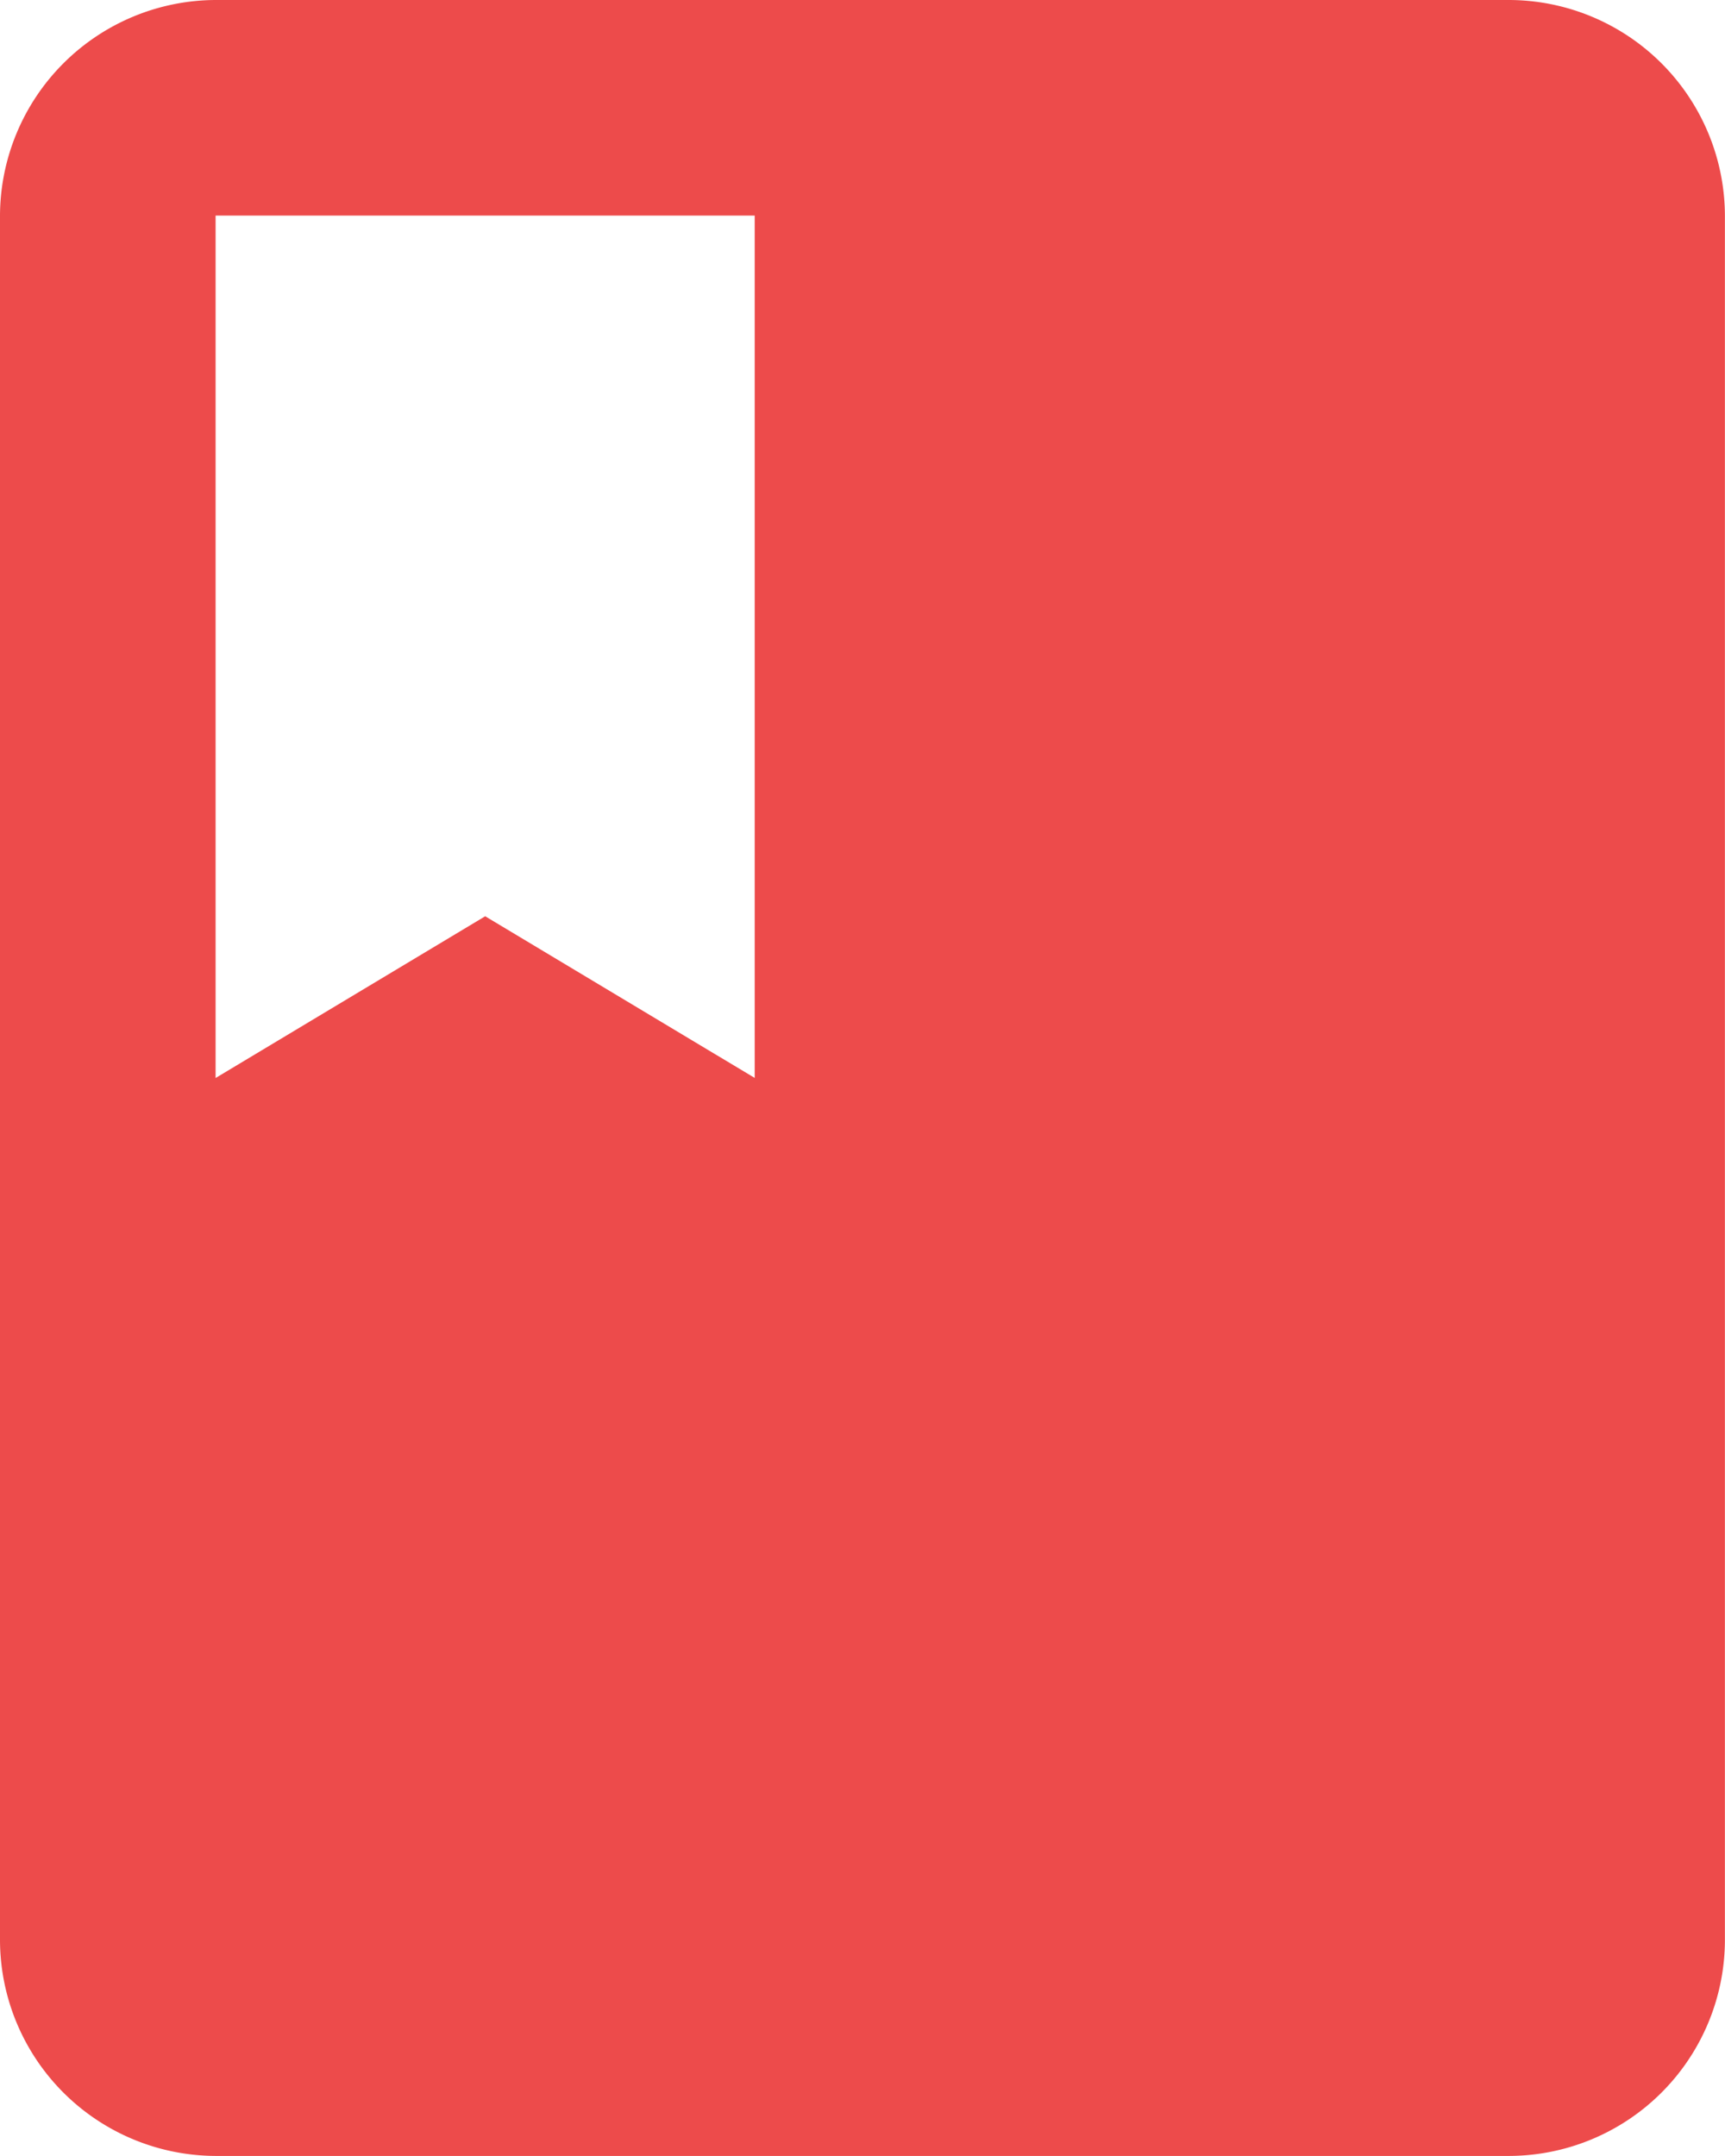 <?xml version="1.0" encoding="UTF-8"?> <svg xmlns="http://www.w3.org/2000/svg" width="19.931" height="24.913" viewBox="0 0 19.931 24.913"><path d="M23.439,3H8.491A2.5,2.5,0,0,0,6,5.491V25.422a2.5,2.5,0,0,0,2.491,2.491H23.439a2.5,2.5,0,0,0,2.491-2.491V5.491A2.5,2.5,0,0,0,23.439,3ZM8.491,5.491H14.72v9.965l-3.114-1.868L8.491,15.457Z" transform="translate(-6 -3)" fill="#ed4b4b"></path></svg> 